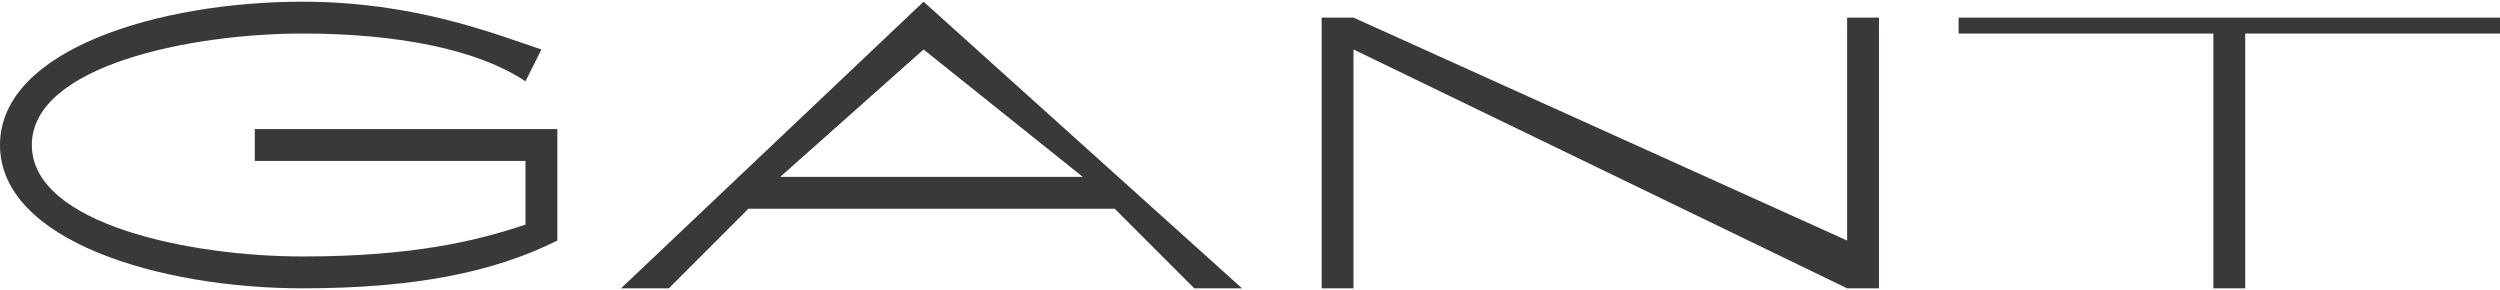 <?xml version="1.0" encoding="UTF-8"?>
<!DOCTYPE svg PUBLIC "-//W3C//DTD SVG 1.1//EN" "http://www.w3.org/Graphics/SVG/1.1/DTD/svg11.dtd">
<!-- Creator: CorelDRAW X8 -->
<svg xmlns="http://www.w3.org/2000/svg" xml:space="preserve" width="28.059mm" height="3.255mm" version="1.1" style="shape-rendering:geometricPrecision; text-rendering:geometricPrecision; image-rendering:optimizeQuality; fill-rule:evenodd; clip-rule:evenodd"
viewBox="0 0 157 18"
 xmlns:xlink="http://www.w3.org/1999/xlink">
 <defs>
  <style type="text/css">
   <![CDATA[
    .fil0 {fill:#3A3838;fill-rule:nonzero}
   ]]>
  </style>
 </defs>
 <g id="Слой_x0020_1">
  <g id="_1697153168">
   <polygon class="fil0" points="116,15 85,1 83,1 83,18 85,18 85,3 116,18 118,18 118,1 116,1 "/>
   <polygon class="fil0" points="123,1 123,2 139,2 139,18 141,18 141,2 157,2 157,1 "/>
   <path class="fil0" d="M75 18l3 0 -20 -18 0 0 -19 18 3 0 5 -5 23 0 5 5zm-26 -7l9 -8 10 8 -19 0z"/>
   <path class="fil0" d="M16 8l0 2 17 0 0 4c-3,1 -7,2 -14,2 -7,0 -17,-2 -17,-7 0,-5 10,-7 17,-7 6,0 11,1 14,3l1 -2c-3,-1 -8,-3 -15,-3 -9,0 -19,3 -19,9 0,6 10,9 19,9 7,0 12,-1 16,-3l0 -7 -19 0z"/>
  </g>
 </g>
</svg>
